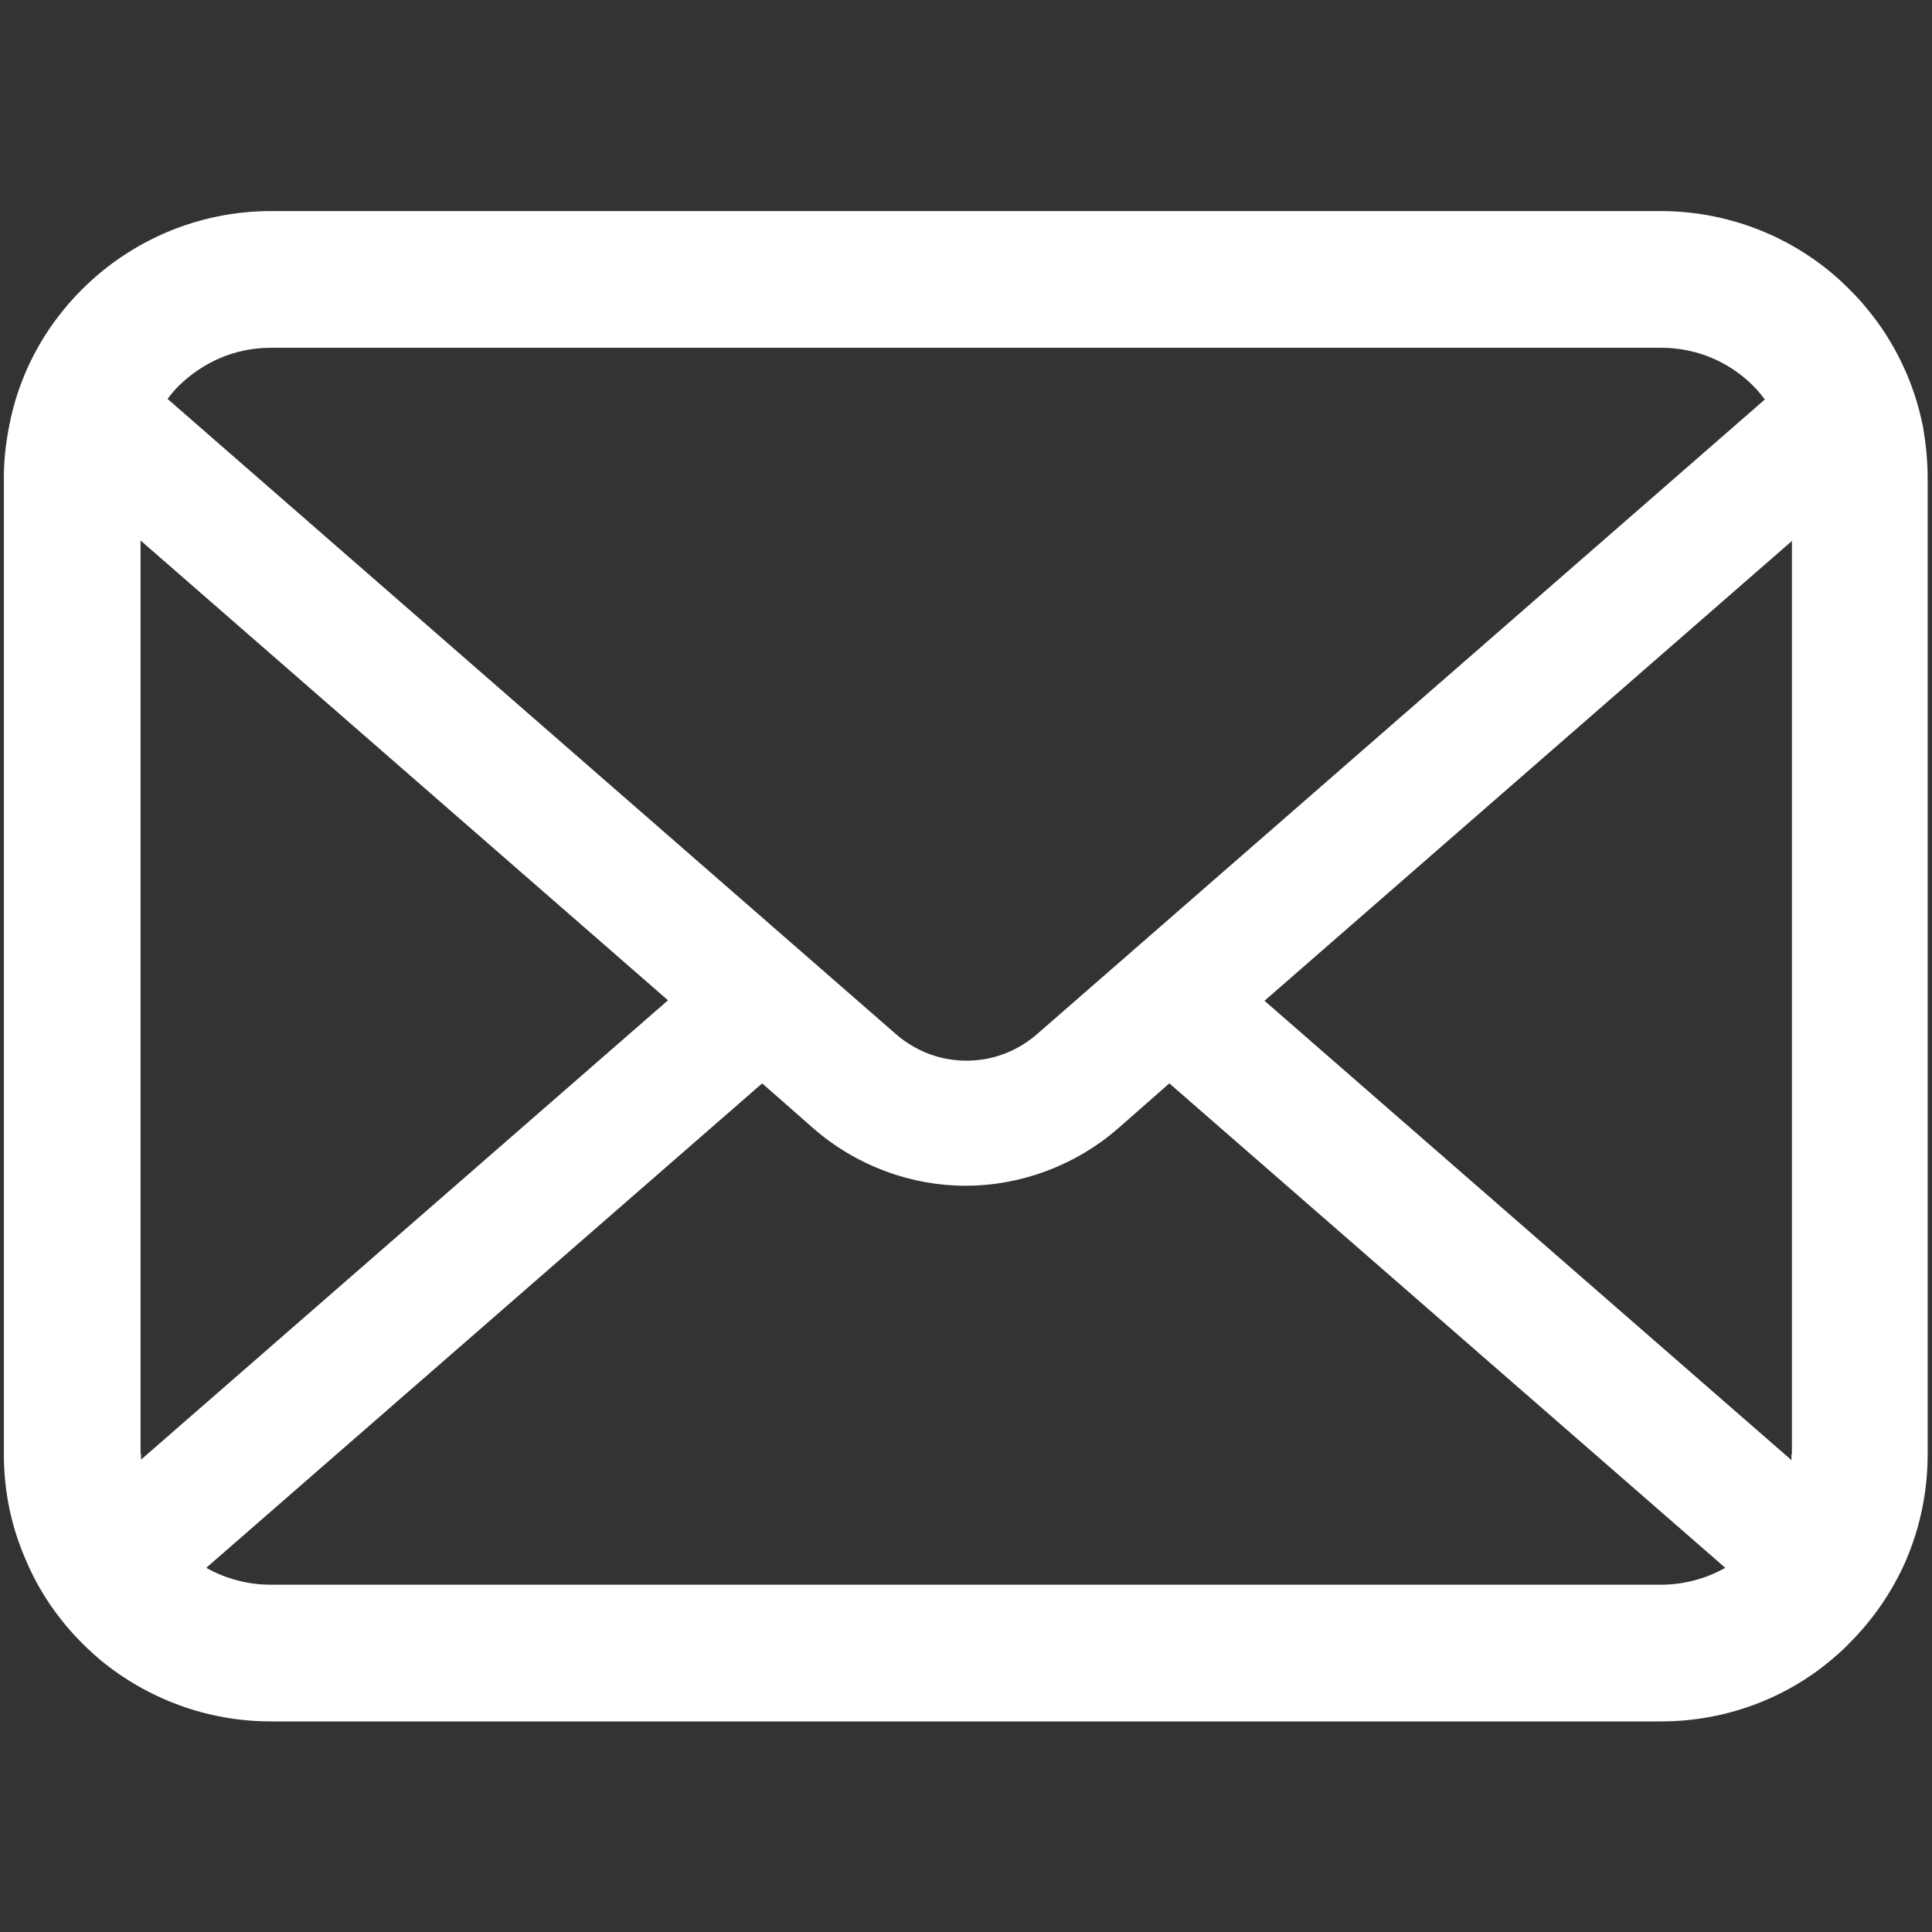 <?xml version="1.0" encoding="UTF-8"?><svg id="_レイヤー_2" xmlns="http://www.w3.org/2000/svg" width="40" height="40" xmlns:xlink="http://www.w3.org/1999/xlink" viewBox="0 0 40 40"><rect x="0" y="0" width="40" height="40" fill="#333333" stroke="none"/><defs><clipPath id="clippath"><rect width="40" height="40" fill="none"/></clipPath></defs><g id="base"><g clip-path="url(#clippath)"><path d="m39.81,8.82c-.18-.9-.58-1.73-1.14-2.41-.12-.15-.24-.28-.38-.42-.99-1-2.39-1.62-3.91-1.62H5.61c-1.52,0-2.91.62-3.91,1.62-.13.13-.26.27-.38.42-.56.68-.96,1.51-1.13,2.41-.07.35-.11.71-.11,1.08v20.21c0,.78.16,1.52.46,2.2.27.64.67,1.22,1.16,1.71.12.12.25.24.38.35.96.79,2.19,1.27,3.53,1.27h28.78c1.34,0,2.58-.48,3.52-1.27.13-.11.26-.22.38-.35.49-.49.89-1.07,1.17-1.71h0c.29-.68.45-1.42.45-2.2V9.89c0-.36-.04-.73-.1-1.08ZM3.7,7.99c.5-.49,1.16-.79,1.91-.79h28.78c.75,0,1.42.3,1.91.79.09.09.17.19.24.28l-15.08,13.15c-.42.36-.93.54-1.45.54s-1.03-.18-1.45-.54L3.47,8.26c.07-.1.15-.19.24-.28Zm-.79,22.12V11.19l10.92,9.52L2.92,30.22s0-.08,0-.12Zm31.48,2.7H5.61c-.49,0-.95-.13-1.34-.35l11.51-10.03,1.07.94c.9.78,2.03,1.18,3.14,1.18s2.25-.4,3.15-1.18l1.07-.94,11.51,10.03c-.39.22-.85.35-1.34.35Zm2.7-2.7s0,.08,0,.12l-10.91-9.51,10.92-9.52v18.91Z" fill="#fff"/></g></g></svg>